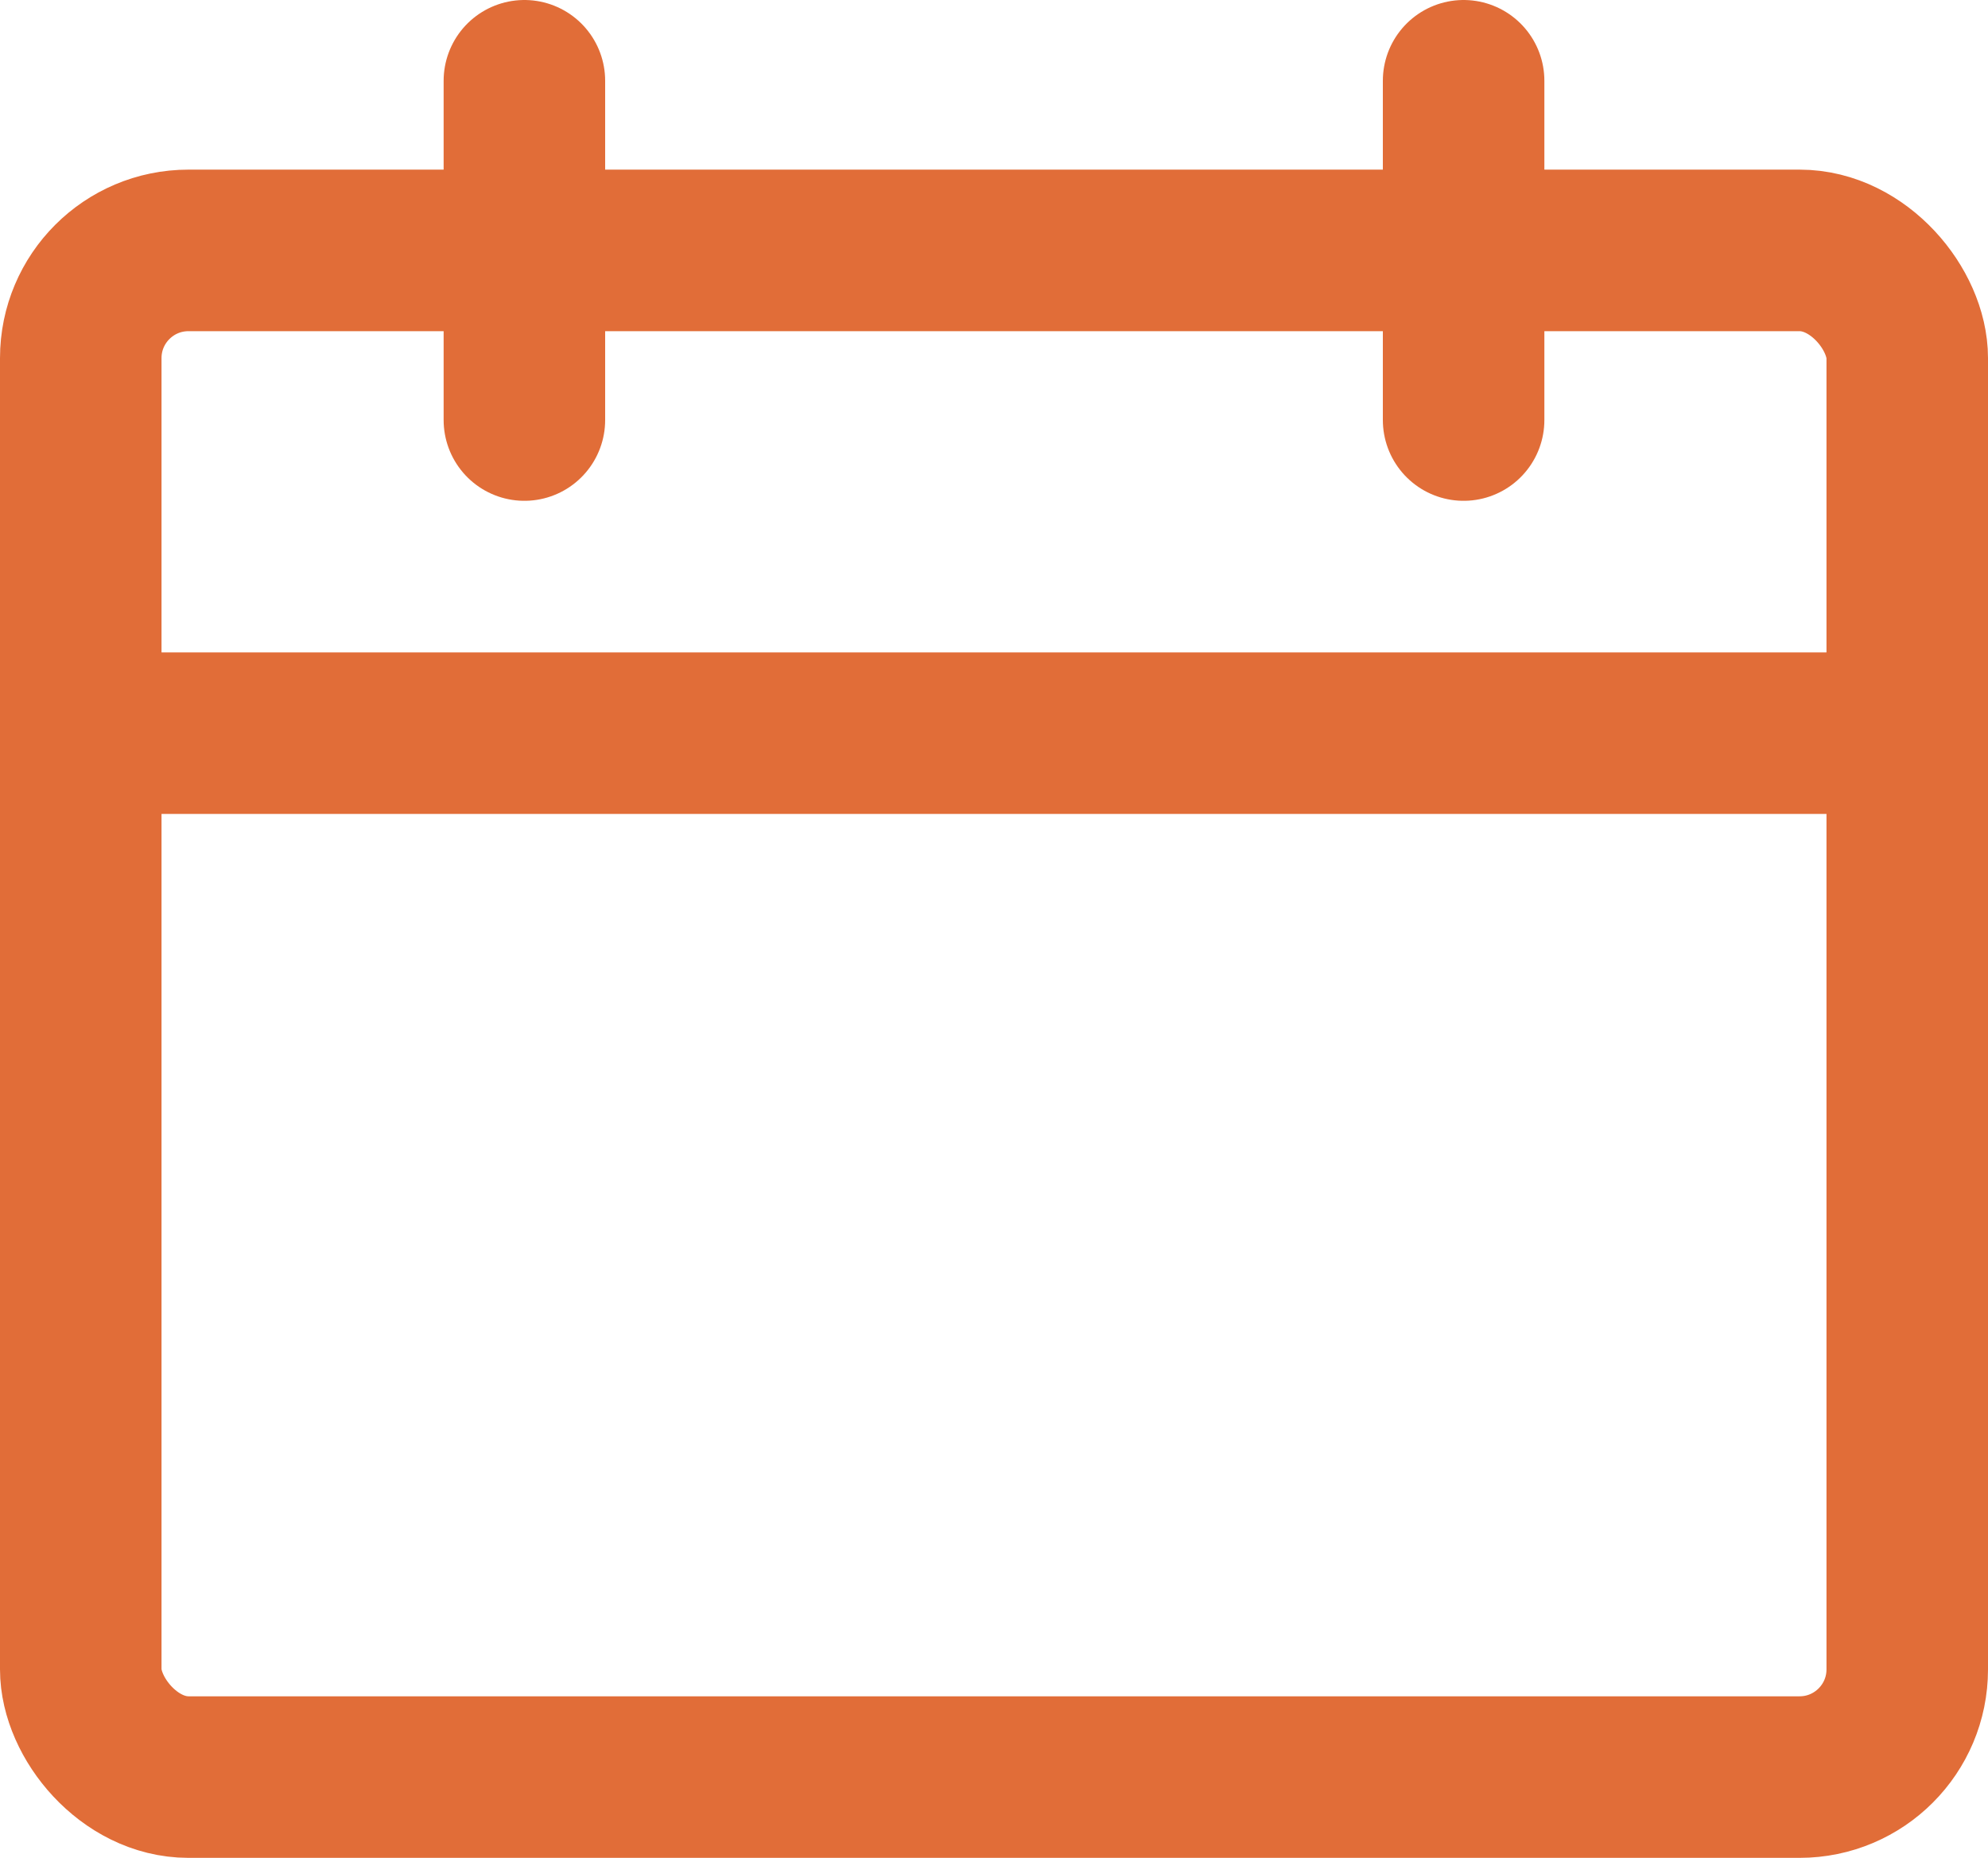 <svg xmlns="http://www.w3.org/2000/svg" viewBox="0 0 73.85 69"><defs><style>.cls-1,.cls-2{fill:none;stroke:#e16d38;stroke-linejoin:round;stroke-width:6px;}.cls-2{stroke-linecap:round;}</style></defs><title>Fichier 149</title><g id="Calque_2" data-name="Calque 2"><g id="Calque_1-2" data-name="Calque 1"><rect class="cls-1" x="3" y="9.3" width="67.85" height="56.7" rx="4" ry="4"/><line class="cls-1" x1="3" y1="27.23" x2="70.85" y2="27.23"/><line class="cls-2" x1="19.48" y1="3" x2="19.48" y2="15.6"/><line class="cls-2" x1="54.37" y1="3" x2="54.37" y2="15.6"/></g></g></svg>